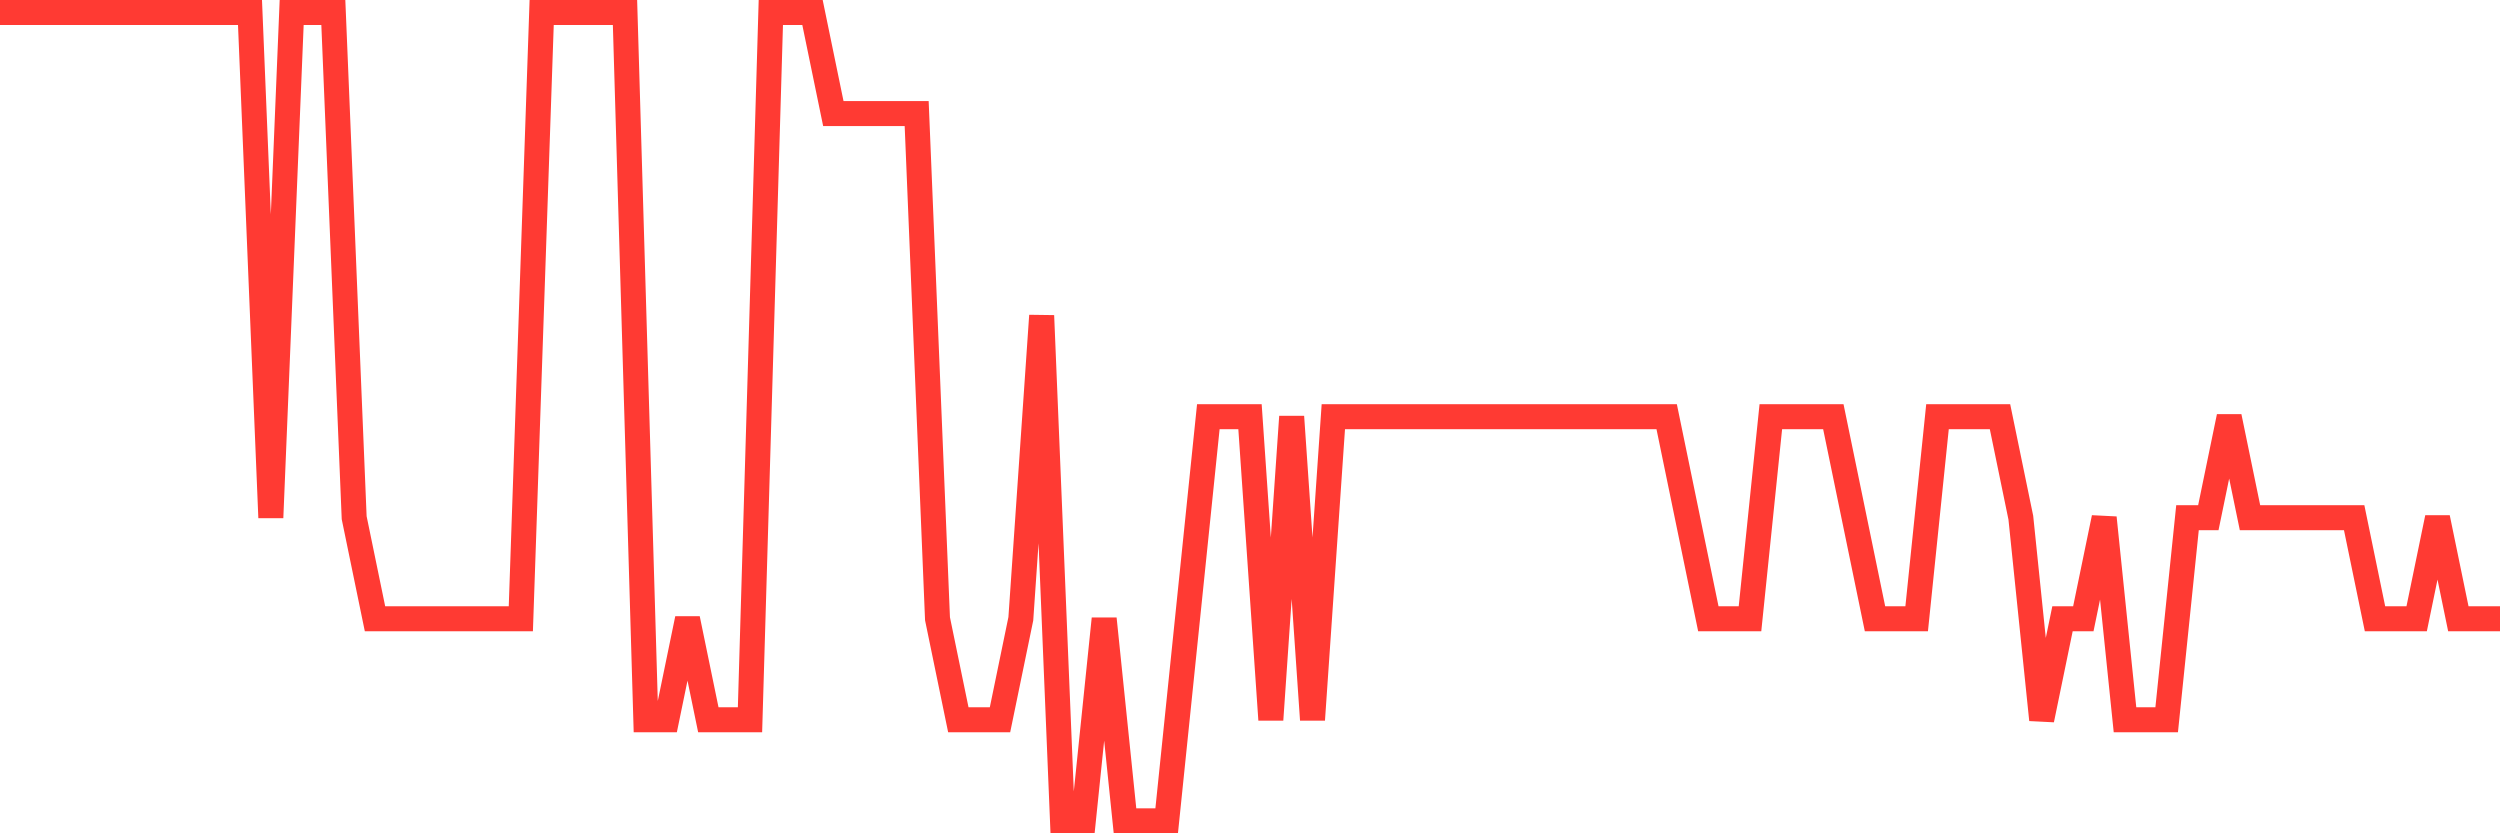 <svg
  xmlns="http://www.w3.org/2000/svg"
  xmlns:xlink="http://www.w3.org/1999/xlink"
  width="120"
  height="40"
  viewBox="0 0 120 40"
  preserveAspectRatio="none"
>
  <polyline
    points="0,0.6 1,0.6 2,0.6 3,0.6 4,0.6 5,0.6 6,0.6 7,0.6 8,0.6 9,0.6 10,0.6 11,0.6 12,0.6 13,24.85 14,0.6 15,0.6 16,0.6 17,24.85 18,29.7 19,29.7 20,29.7 21,29.7 22,29.7 23,29.7 24,29.7 25,29.7 26,0.6 27,0.6 28,0.6 29,0.6 30,0.6 31,34.55 32,34.55 33,29.7 34,34.55 35,34.55 36,34.55 37,0.6 38,0.6 39,0.6 40,5.45 41,5.45 42,5.45 43,5.45 44,5.45 45,29.7 46,34.55 47,34.55 48,34.55 49,29.7 50,15.15 51,39.4 52,39.4 53,29.7 54,39.4 55,39.4 56,39.4 57,29.7 58,20 59,20 60,20 61,34.55 62,20 63,34.55 64,20 65,20 66,20 67,20 68,20 69,20 70,20 71,20 72,20 73,20 74,20 75,20 76,20 77,20 78,20 79,20 80,20 81,24.85 82,29.7 83,29.7 84,29.7 85,20 86,20 87,20 88,20 89,24.85 90,29.7 91,29.7 92,29.7 93,20 94,20 95,20 96,20 97,24.85 98,34.55 99,29.7 100,29.7 101,24.85 102,34.55 103,34.55 104,34.55 105,24.85 106,24.85 107,20 108,24.85 109,24.85 110,24.85 111,24.85 112,24.85 113,24.85 114,29.7 115,29.7 116,29.7 117,24.85 118,29.7 119,29.7 120,29.7"
    fill="none"
    stroke="#ff3a33"
    stroke-width="1.2"
  >
  </polyline>
</svg>